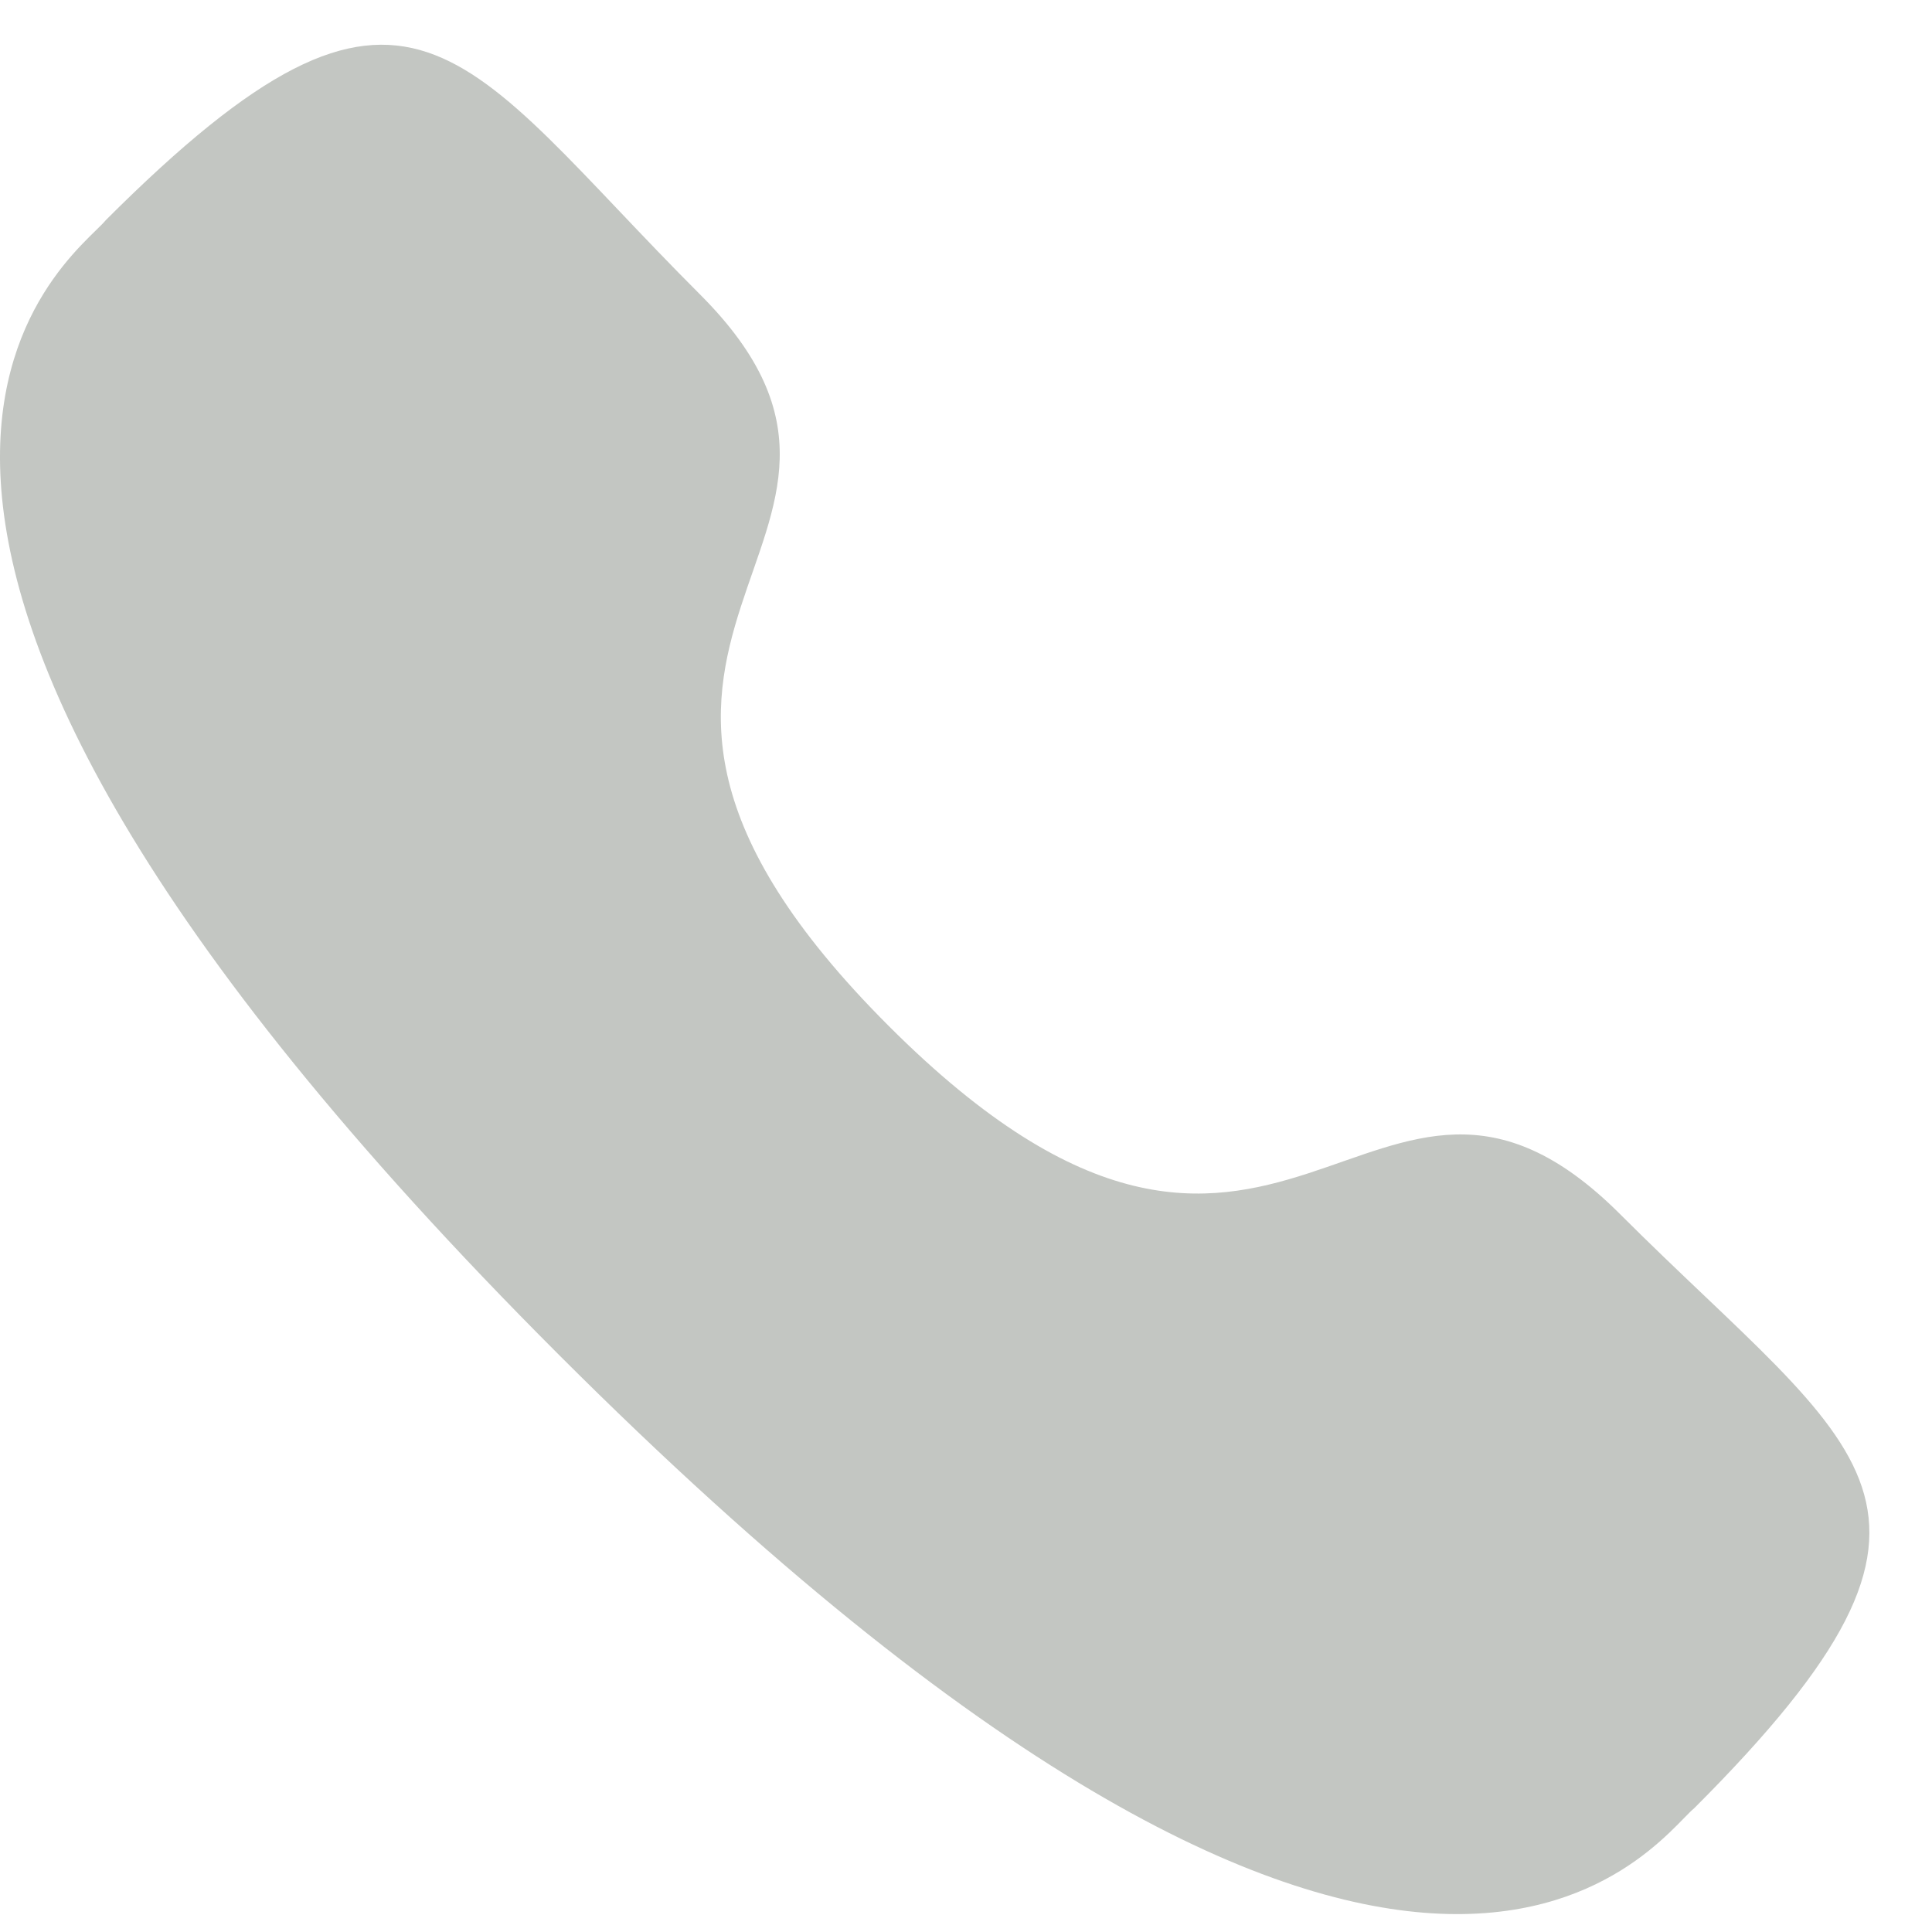 <?xml version="1.0" encoding="UTF-8"?>
<svg xmlns="http://www.w3.org/2000/svg" width="27" height="27" viewBox="0 0 27 27" fill="none">
  <path fill-rule="evenodd" clip-rule="evenodd" d="M12.419 14.337C17.904 19.82 19.148 13.477 22.64 16.967C26.007 20.332 27.942 21.007 23.676 25.271C23.142 25.701 19.747 30.867 7.816 18.939C-4.116 7.01 1.047 3.612 1.477 3.078C5.753 -1.198 6.416 0.748 9.782 4.114C13.275 7.605 6.934 8.854 12.419 14.337Z" fill="#C3C6C2"></path>
</svg>
